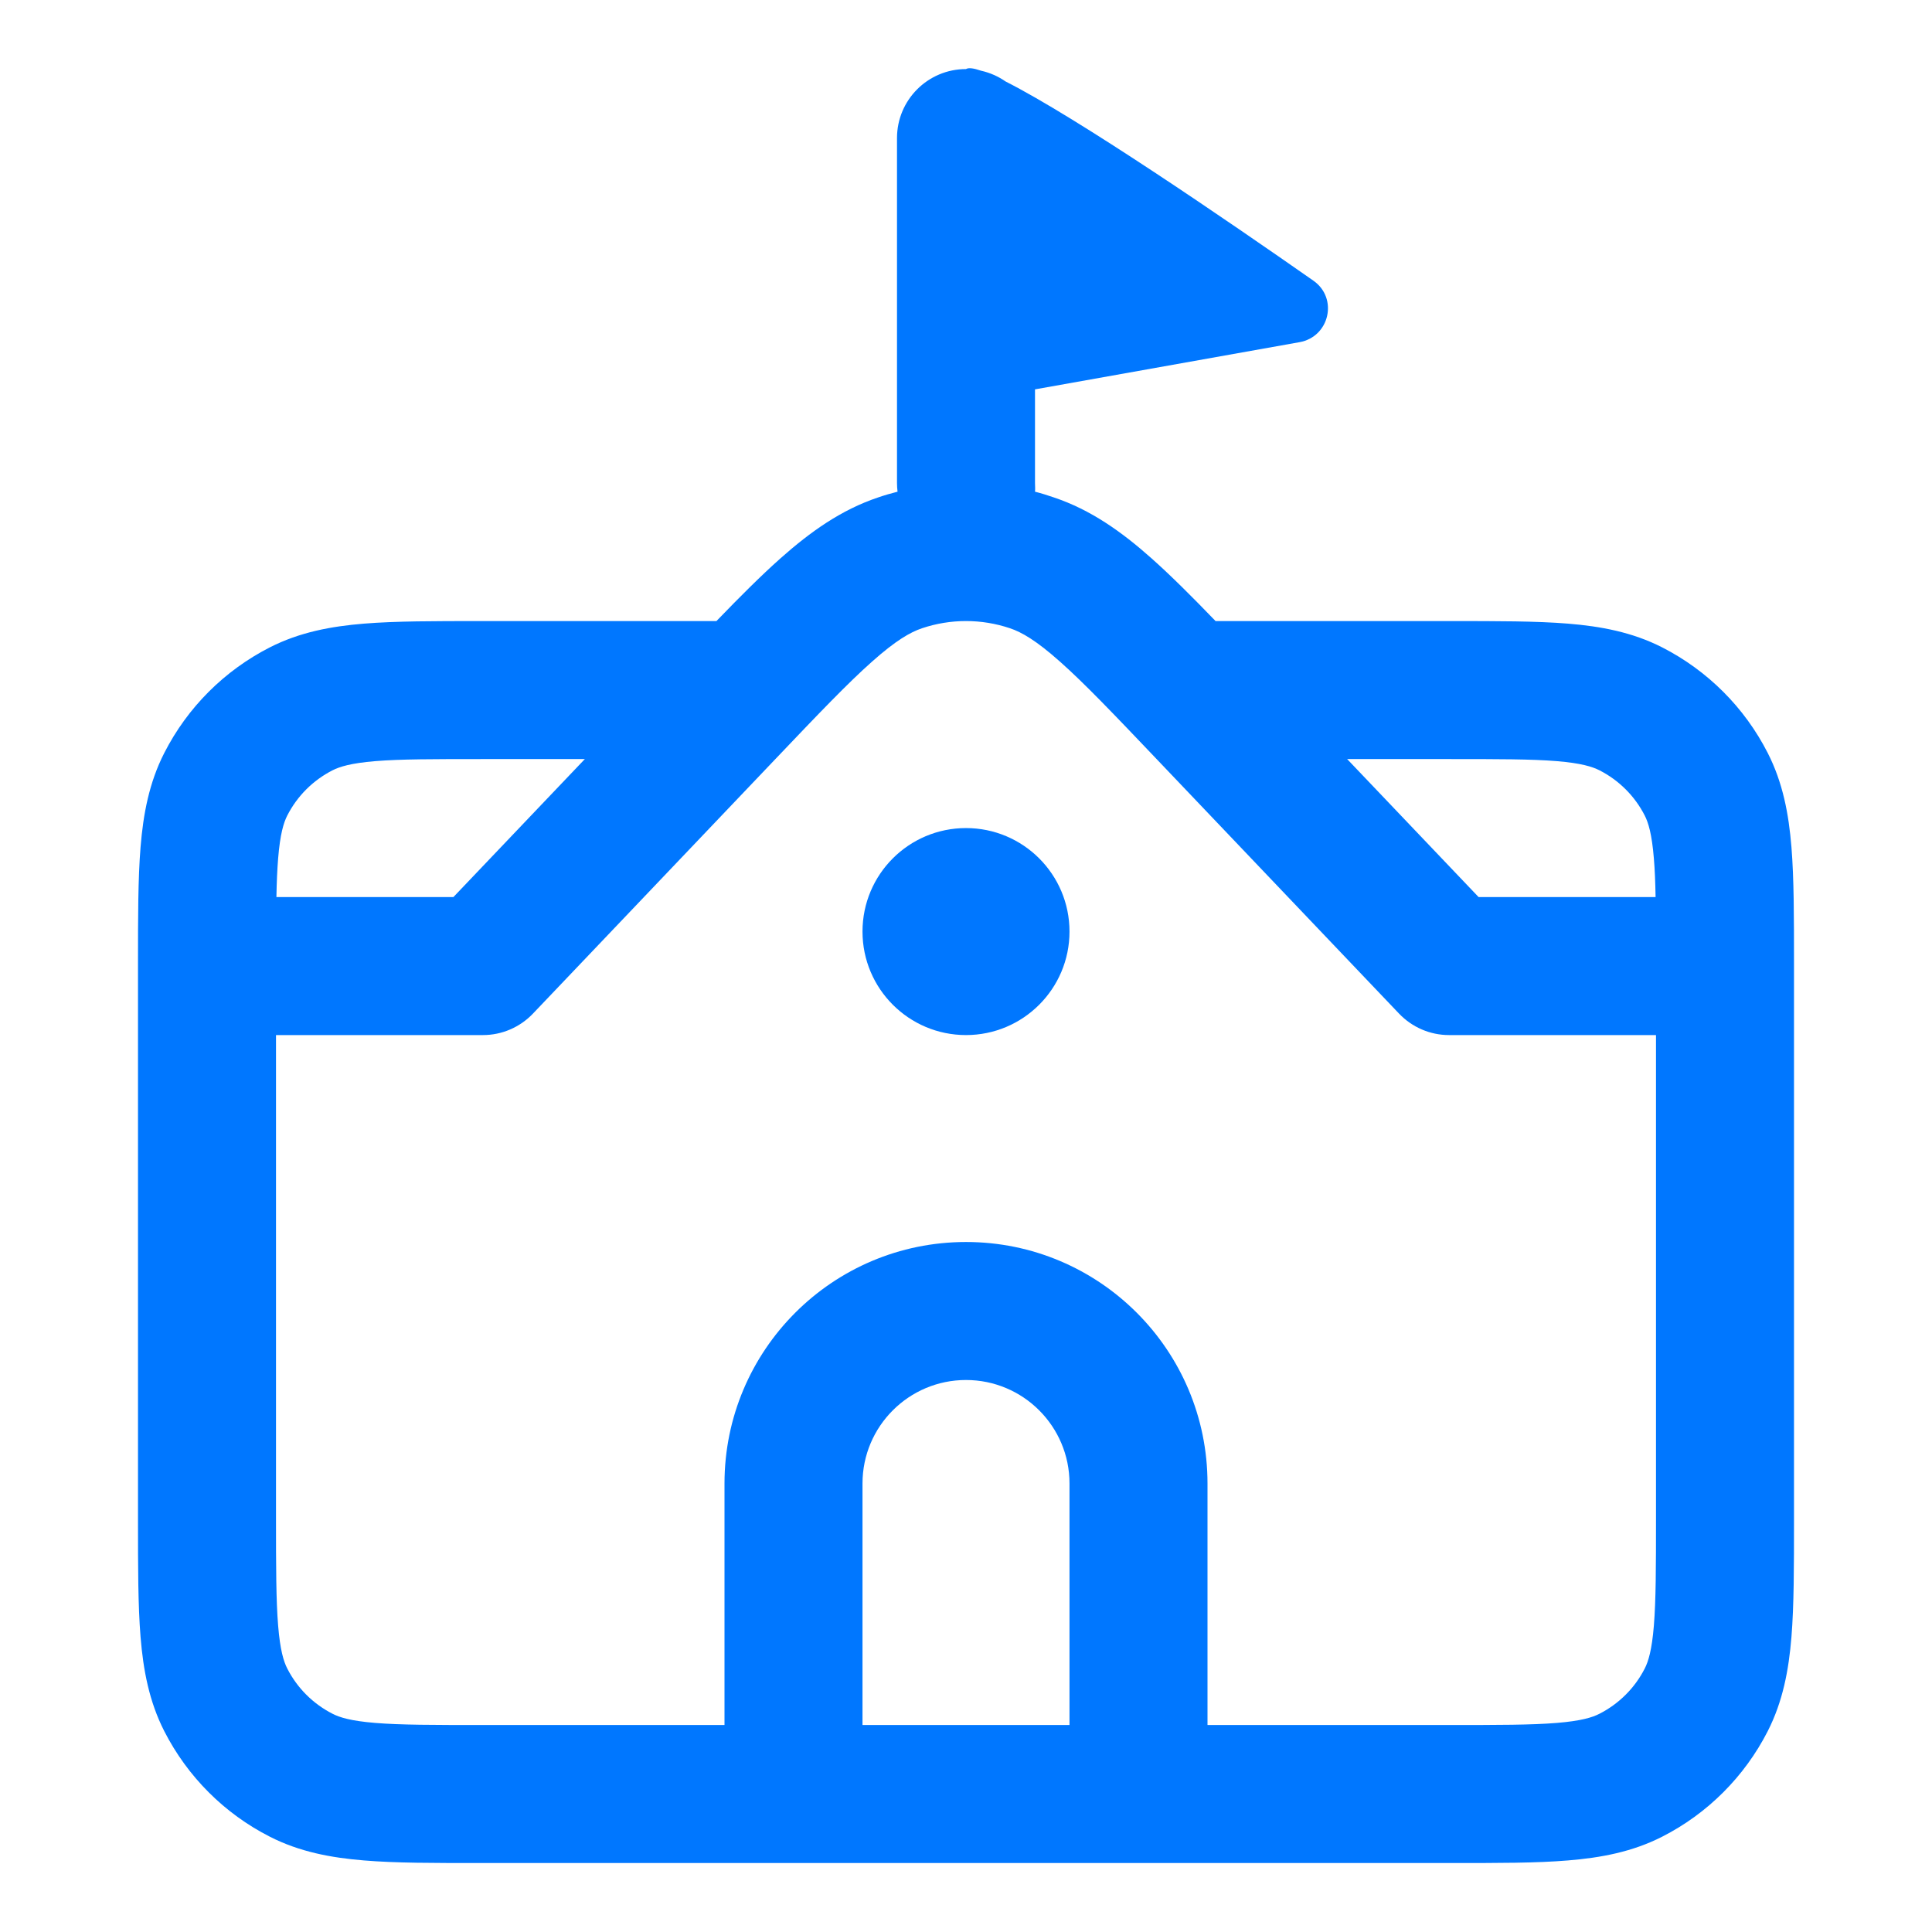 <svg width="28" height="28" viewBox="0 0 28 28" fill="none" xmlns="http://www.w3.org/2000/svg">
<path d="M14 12.001C13.172 12.001 12.5 12.672 12.5 13.501C12.5 14.329 13.172 15.001 14 15.001C14.828 15.001 15.5 14.329 15.5 13.501C15.5 12.672 14.828 12.001 14 12.001Z" fill="#0077FF"/>
<path fill-rule="evenodd" clip-rule="evenodd" d="M18.834 4.959C19.269 4.881 19.397 4.322 19.035 4.068C17.777 3.188 15.616 1.708 14.574 1.181C14.469 1.108 14.349 1.054 14.219 1.025C14.111 0.988 14.036 0.978 14 1.001C13.448 1.001 13 1.448 13 2.001V7.001C13 7.043 13.003 7.085 13.008 7.126C12.913 7.15 12.82 7.177 12.727 7.209C12.193 7.388 11.748 7.704 11.31 8.093C11.03 8.342 10.726 8.646 10.383 9.001H6.96C6.294 9.001 5.734 9.001 5.277 9.038C4.798 9.077 4.343 9.162 3.911 9.382C3.252 9.718 2.717 10.253 2.381 10.912C2.161 11.343 2.076 11.798 2.037 12.277C2 12.735 2 13.294 2 13.96V22.041C2 22.706 2 23.266 2.037 23.724C2.076 24.203 2.161 24.658 2.381 25.09C2.717 25.748 3.252 26.284 3.911 26.619C4.343 26.839 4.798 26.924 5.277 26.963C5.734 27.001 6.294 27.001 6.96 27H21.04C21.706 27.001 22.266 27.001 22.723 26.963C23.202 26.924 23.657 26.839 24.089 26.619C24.747 26.284 25.283 25.748 25.619 25.09C25.839 24.658 25.924 24.203 25.963 23.724C26 23.266 26 22.707 26 22.041V13.96C26 13.294 26 12.735 25.963 12.277C25.924 11.798 25.839 11.343 25.619 10.912C25.283 10.253 24.747 9.718 24.089 9.382C23.657 9.162 23.202 9.077 22.723 9.038C22.266 9.001 21.706 9.001 21.04 9.001L17.617 9.001C17.274 8.646 16.97 8.342 16.69 8.093C16.253 7.704 15.807 7.388 15.273 7.209C15.18 7.177 15.094 7.15 15 7.126C15.005 7.085 15 7.043 15 7.001V5.643L18.834 4.959ZM14.637 9.105C14.223 8.966 13.777 8.966 13.363 9.105C13.193 9.162 12.983 9.282 12.639 9.588C12.286 9.901 11.865 10.342 11.248 10.99L7.724 14.69C7.535 14.888 7.274 15.001 7 15.001H4V22C4 22.717 4.001 23.194 4.031 23.561C4.06 23.916 4.111 24.079 4.163 24.181C4.307 24.464 4.537 24.693 4.819 24.837C4.922 24.89 5.084 24.941 5.439 24.97C5.806 25 6.283 25 7 25H10.5V21.5C10.5 19.567 12.067 18 14 18C15.933 18 17.5 19.567 17.5 21.5V25H21C21.717 25 22.194 25 22.561 24.97C22.916 24.941 23.078 24.89 23.181 24.837C23.463 24.693 23.693 24.464 23.837 24.181C23.889 24.079 23.94 23.916 23.969 23.561C23.999 23.194 24 22.717 24 22V15.001H21C20.726 15.001 20.465 14.888 20.276 14.69L16.752 10.99C16.135 10.342 15.714 9.901 15.361 9.588C15.017 9.282 14.807 9.162 14.637 9.105ZM15.5 21.5V25H12.5V21.5C12.5 20.672 13.172 20 14 20C14.828 20 15.5 20.672 15.5 21.5ZM23.994 13.001C23.99 12.785 23.983 12.602 23.969 12.44C23.94 12.085 23.889 11.922 23.837 11.82C23.693 11.537 23.463 11.308 23.181 11.164C23.078 11.112 22.916 11.06 22.561 11.031C22.194 11.001 21.717 11.001 21 11.001L19.524 11.001L21.429 13.001H23.994ZM8.476 11.001H7C6.283 11.001 5.806 11.001 5.439 11.031C5.084 11.06 4.922 11.112 4.819 11.164C4.537 11.308 4.307 11.537 4.163 11.82C4.111 11.922 4.06 12.085 4.031 12.44C4.018 12.602 4.01 12.785 4.006 13.001H6.571L8.476 11.001Z" fill="#0077FF"/>
</svg>
